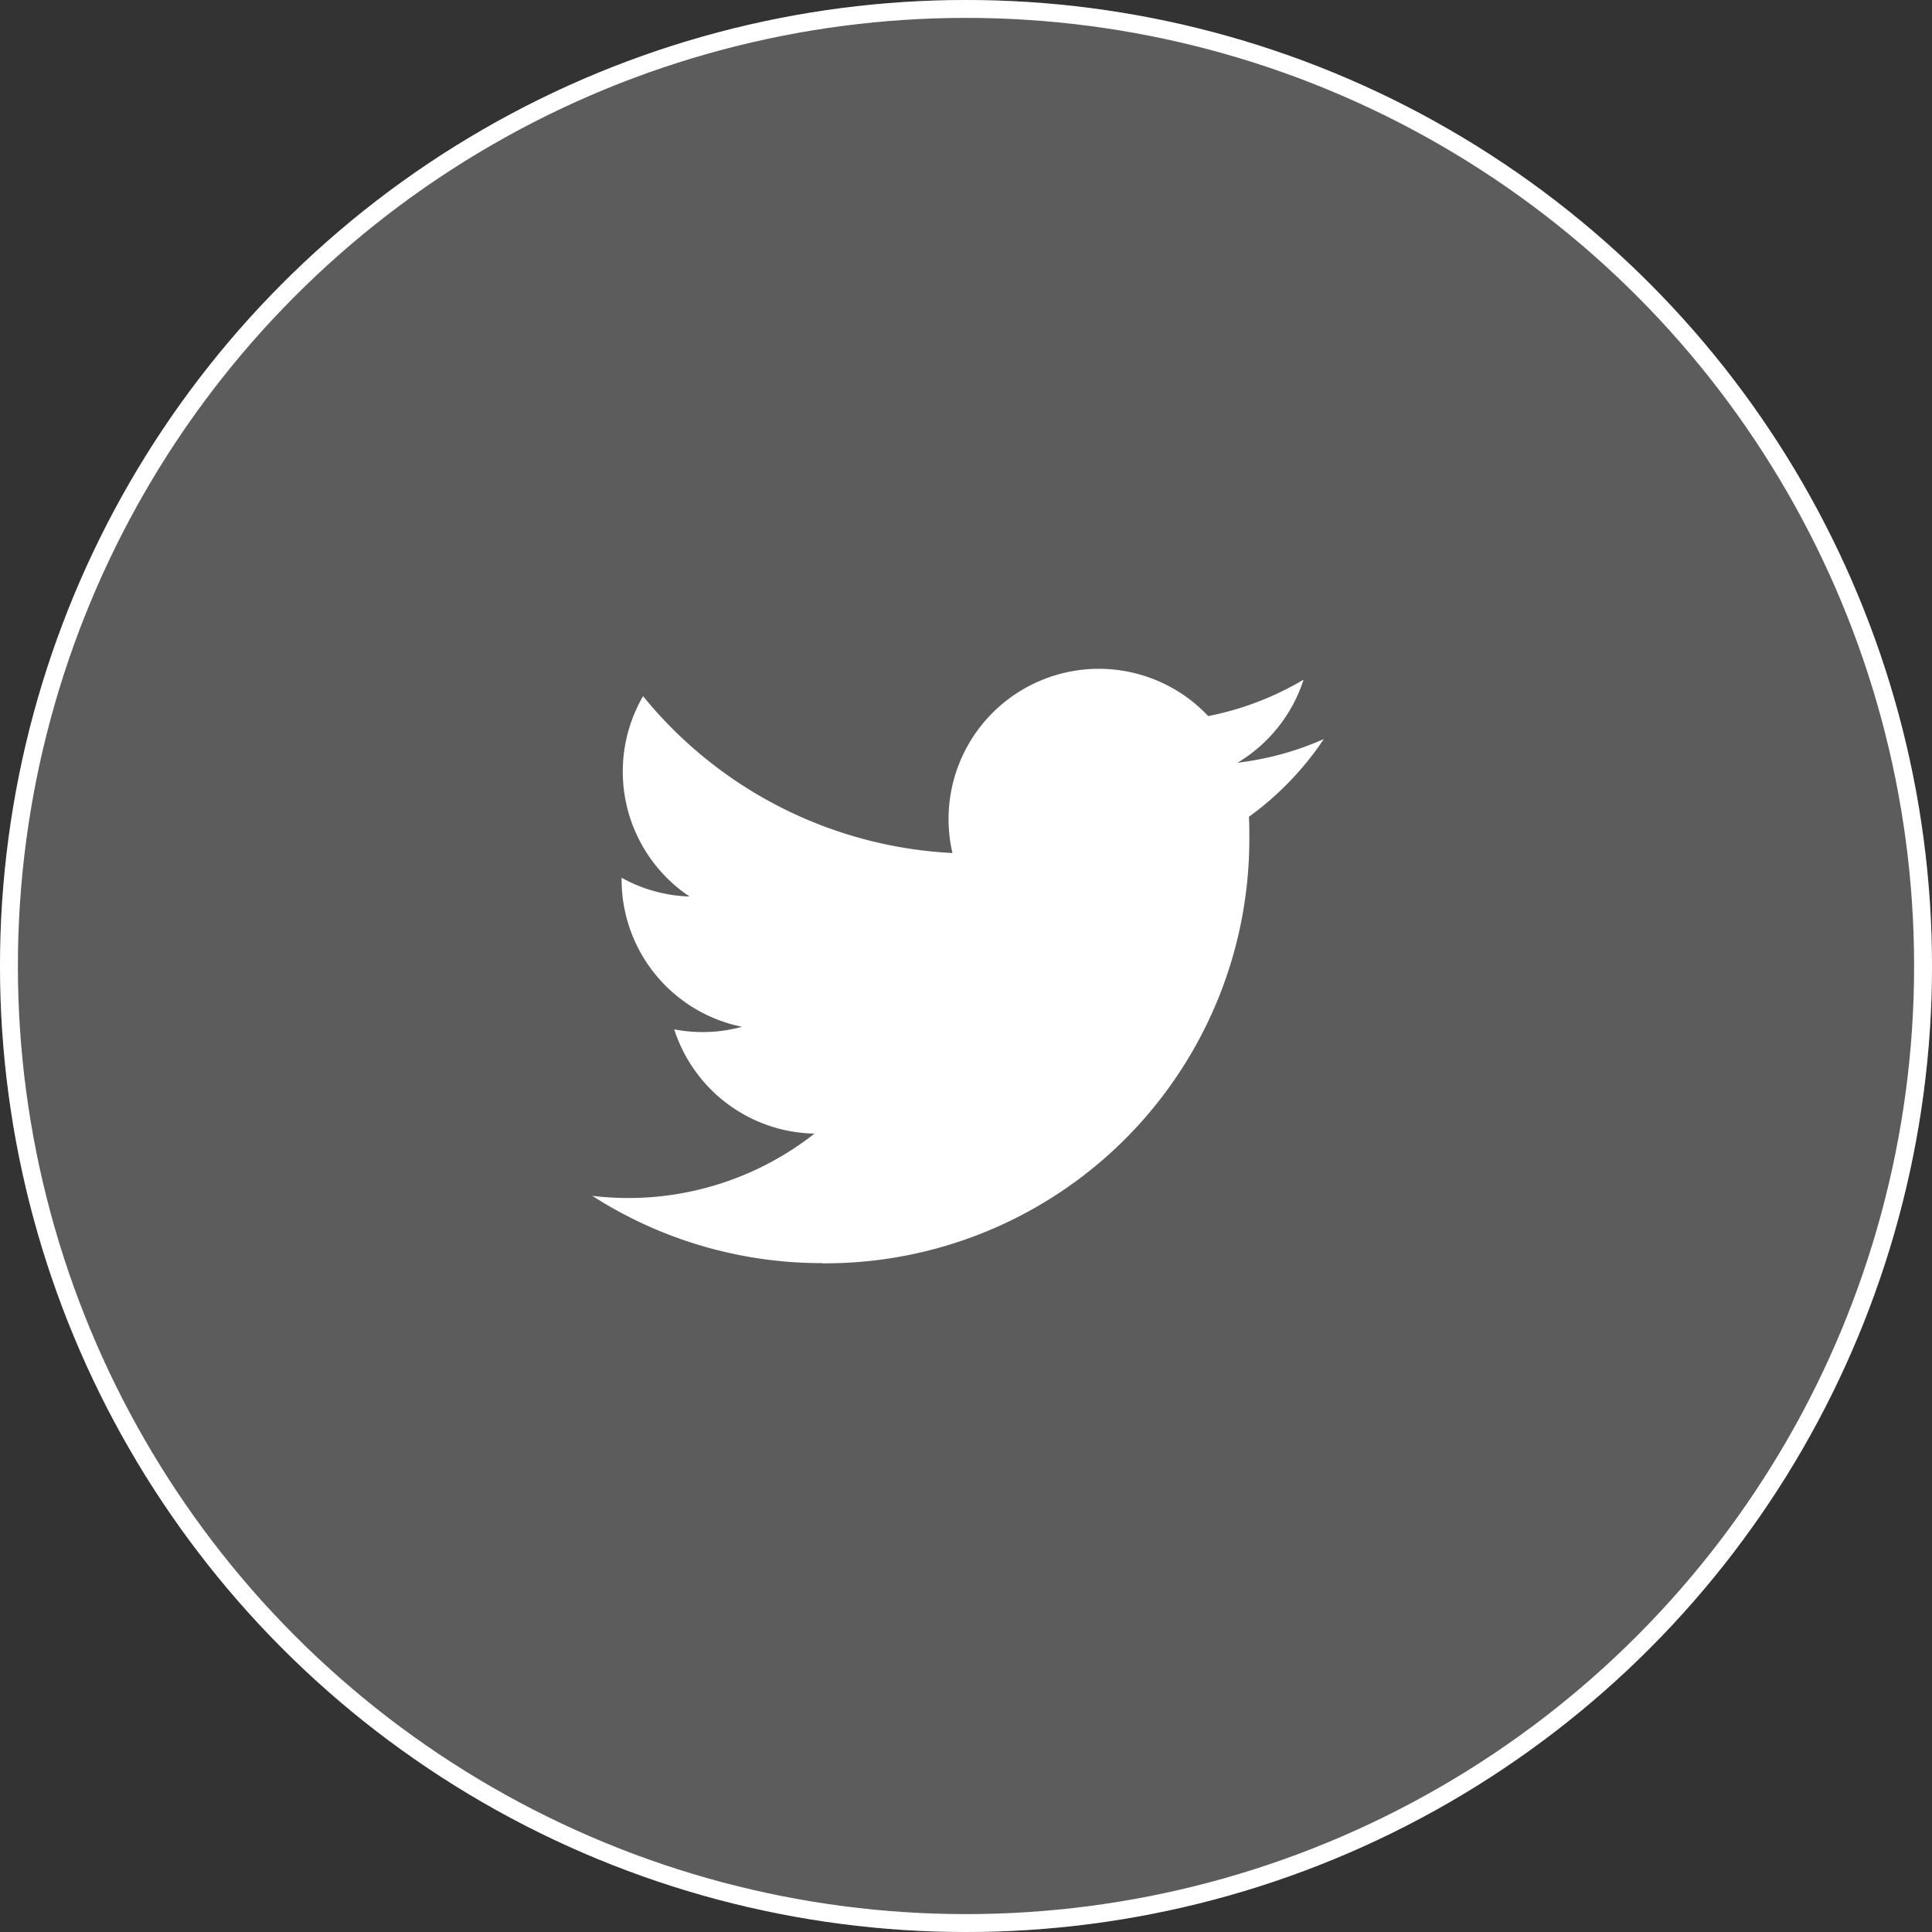 <svg xmlns="http://www.w3.org/2000/svg" width="54" height="54" viewBox="0 0 54 54">
  <rect x="0" y="0" width="54" height="54" fill="#333333" stroke="none"/>
  <g id="グループ_61" data-name="グループ 61" transform="translate(0 0.225)">
    <circle id="楕円形_5" data-name="楕円形 5" cx="27" cy="27" r="27" transform="translate(0 -0.225)" fill="#fff" opacity="0.2"/>
    <g id="楕円形_3" data-name="楕円形 3" transform="translate(0 -0.225)" fill="none" stroke="#fff" stroke-width="0.5">
      <circle cx="27" cy="27" r="27" stroke="none"/>
      <circle cx="27" cy="27" r="26.75" fill="none"/>
    </g>
    <g id="Twitter_Logo_Blue" transform="translate(11.025 11.025)">
      <rect id="長方形_1388" data-name="長方形 1388" width="32" height="32" transform="translate(-0.025 -0.25)" fill="none"/>
      <path id="パス_32" data-name="パス 32" d="M81.431,115.067a11.857,11.857,0,0,0,11.938-11.938c0-.182,0-.362-.012-.542a8.537,8.537,0,0,0,2.093-2.172,8.375,8.375,0,0,1-2.41.66,4.21,4.21,0,0,0,1.845-2.321,8.408,8.408,0,0,1-2.664,1.018,4.2,4.2,0,0,0-7.15,3.827,11.912,11.912,0,0,1-8.647-4.384,4.2,4.2,0,0,0,1.3,5.6,4.164,4.164,0,0,1-1.9-.525v.053a4.2,4.2,0,0,0,3.366,4.113,4.189,4.189,0,0,1-1.895.072,4.2,4.2,0,0,0,3.92,2.914,8.419,8.419,0,0,1-5.211,1.8,8.545,8.545,0,0,1-1-.061,11.878,11.878,0,0,0,6.431,1.881" transform="translate(-69.475 -91.007)" fill="#fff"/>
    </g>
  </g>
</svg>
